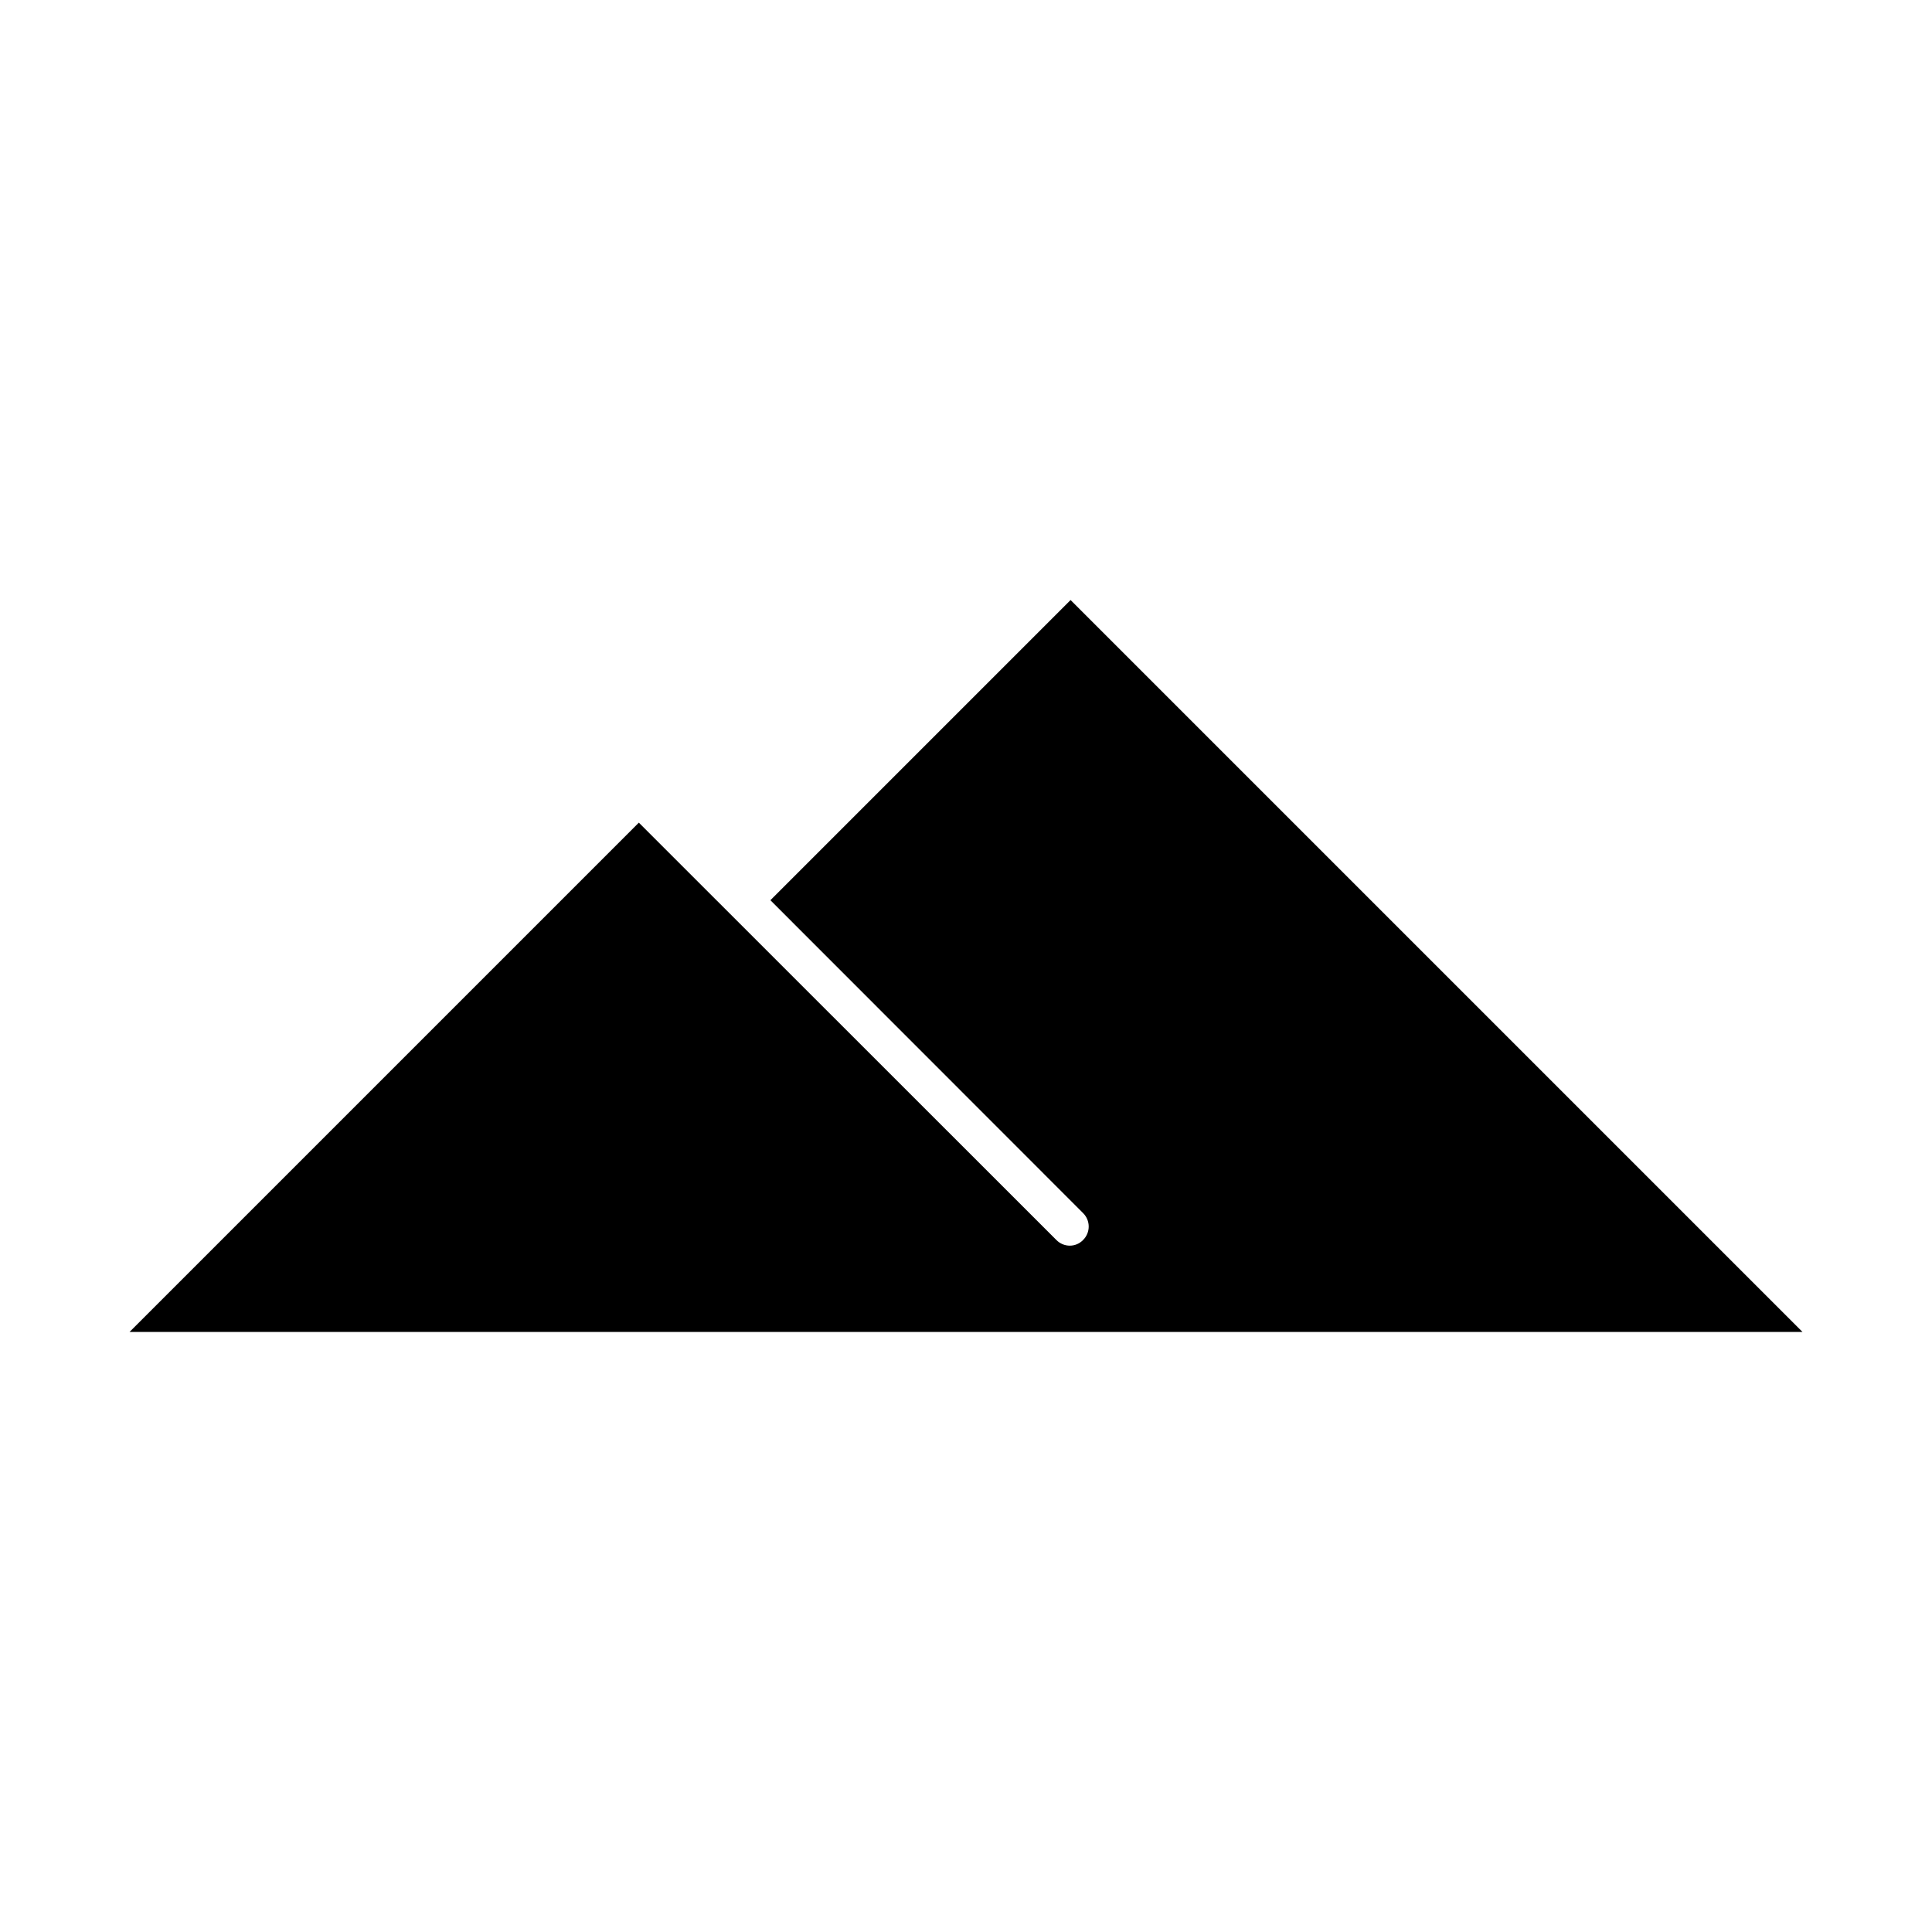 <?xml version="1.0" encoding="UTF-8"?>
<!-- Uploaded to: SVG Repo, www.svgrepo.com, Generator: SVG Repo Mixer Tools -->
<svg fill="#000000" width="800px" height="800px" version="1.1" viewBox="144 144 512 512" xmlns="http://www.w3.org/2000/svg">
 <path d="m621.68 496.98h-443.35l134.97-134.97 110.64 110.59c0.941 0.965 2.231 1.512 3.578 1.512 1.332-0.004 2.606-0.547 3.523-1.512 0.945-0.941 1.477-2.219 1.477-3.551s-0.531-2.613-1.477-3.555l-82.875-82.926 79.551-79.551z"/>
</svg>